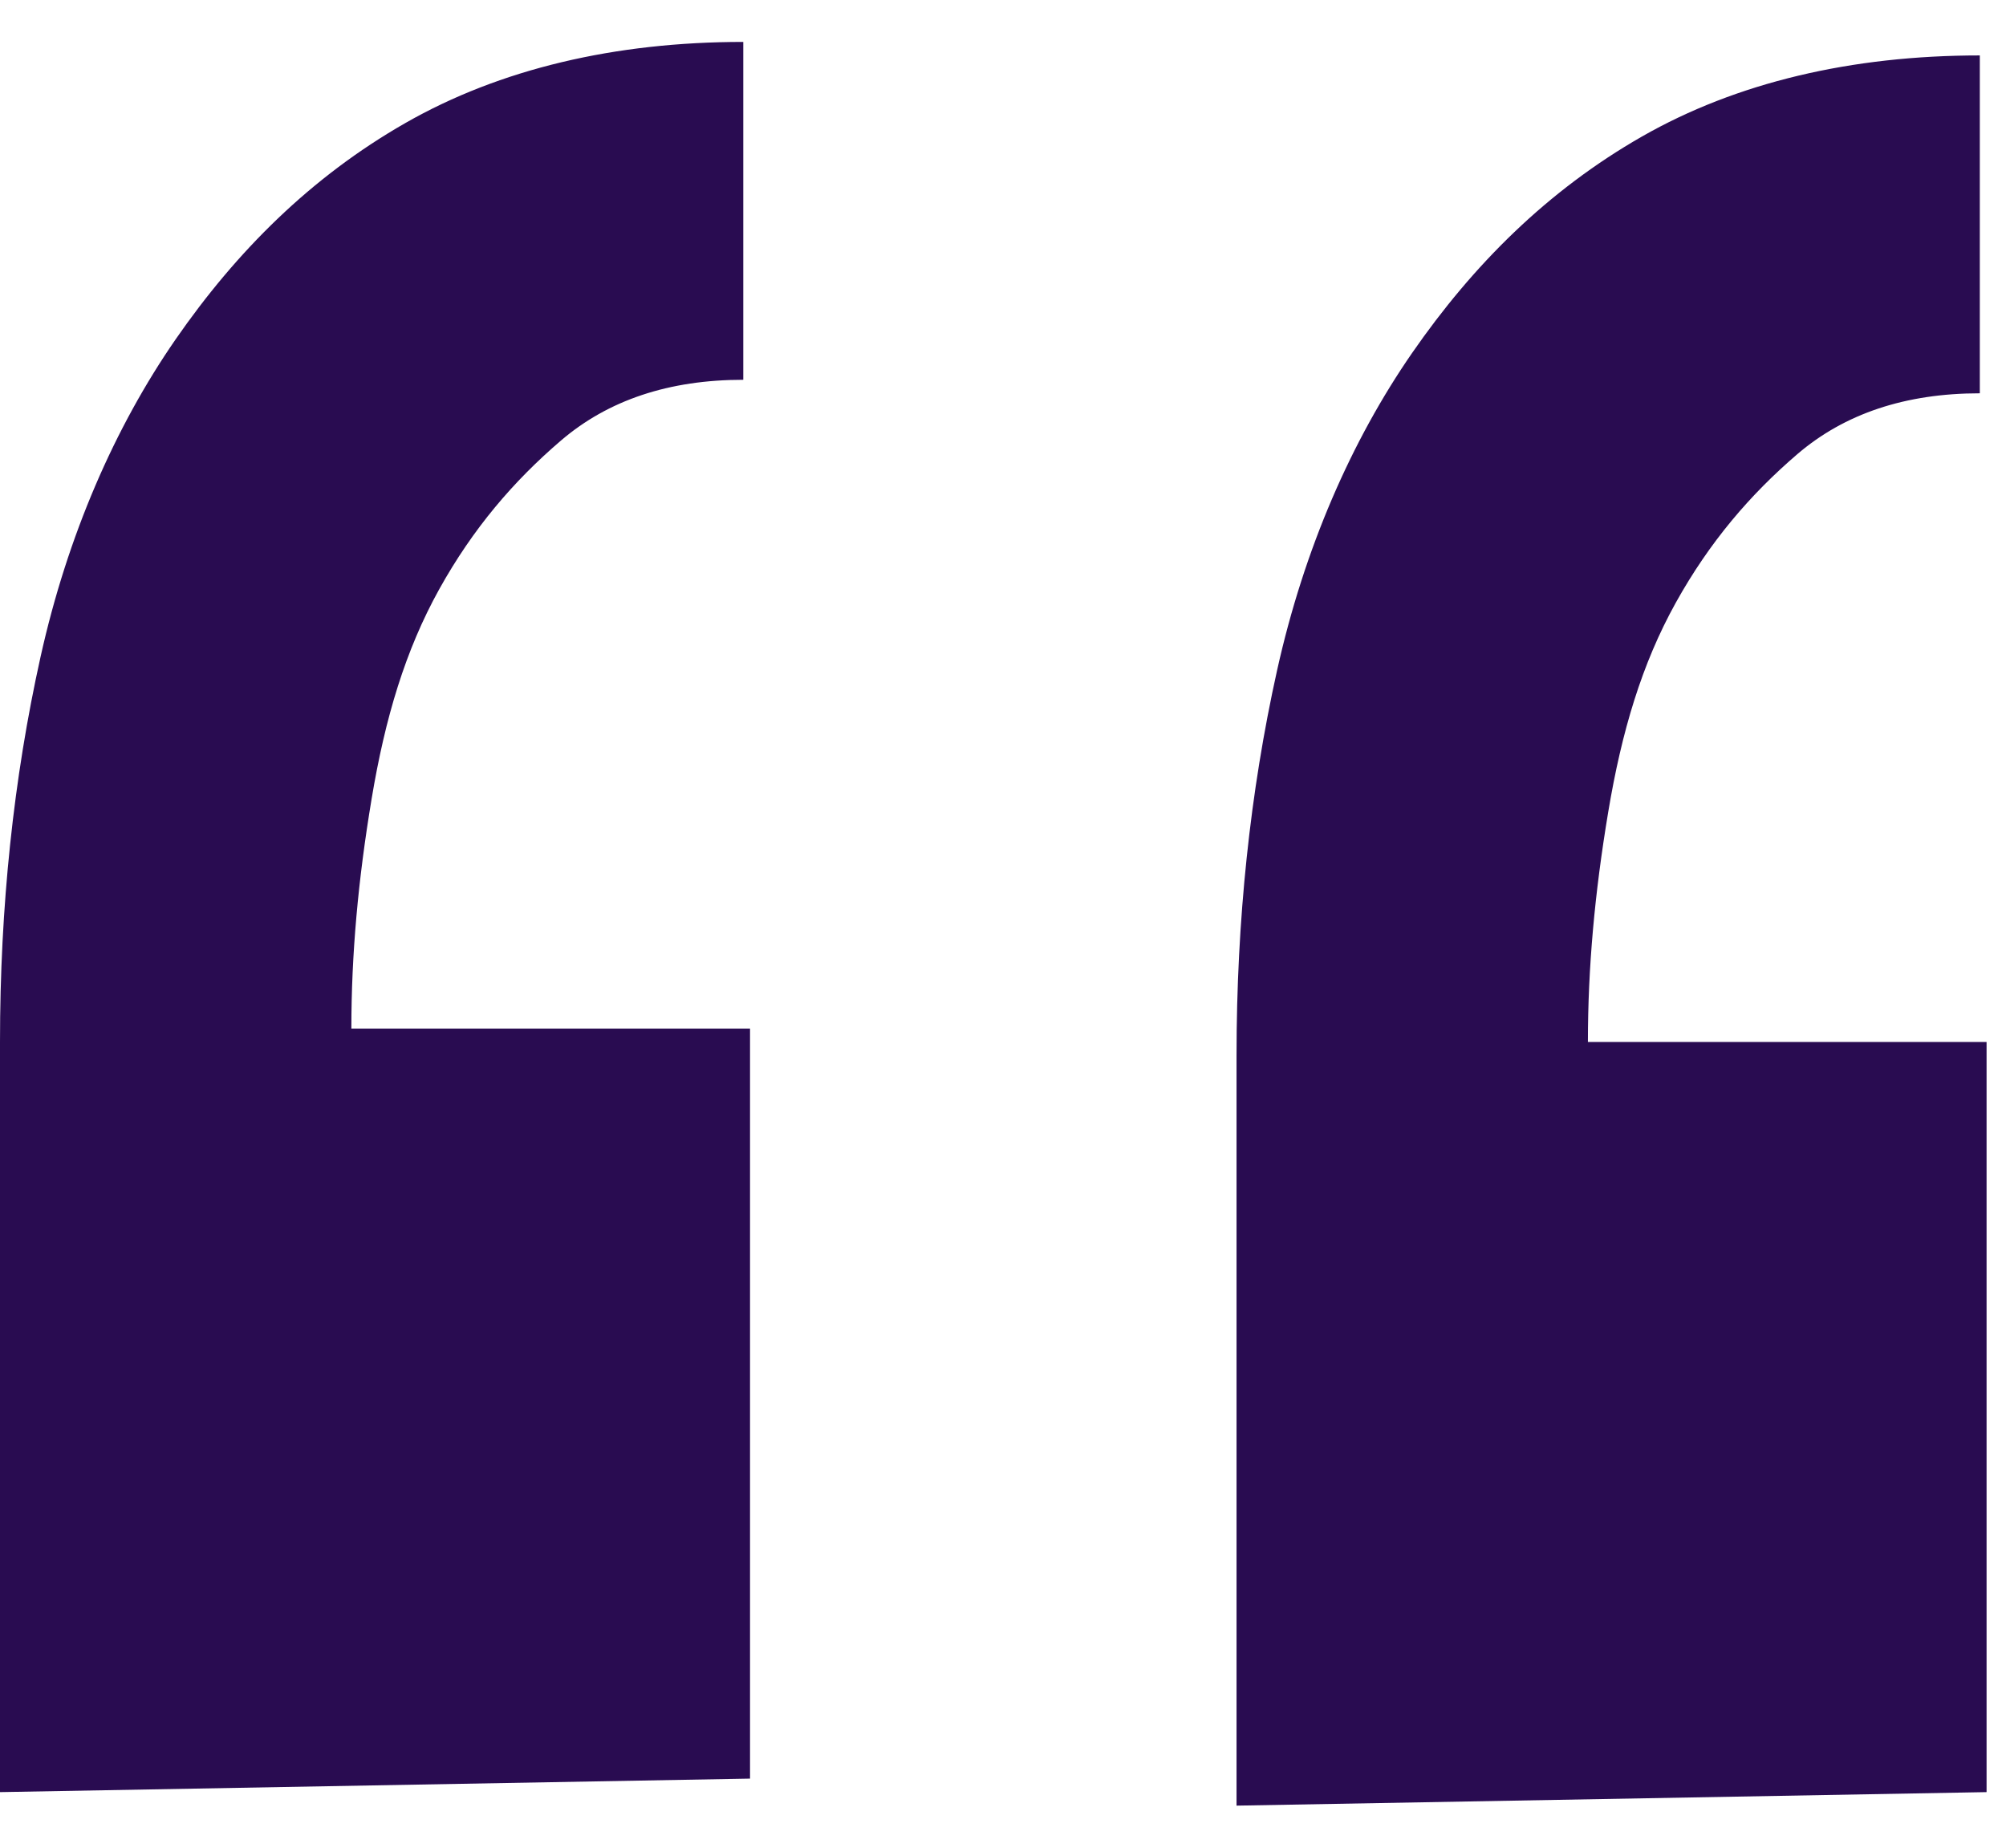 <svg width="38" height="35" viewBox="0 0 38 35" fill="none" xmlns="http://www.w3.org/2000/svg">
<path d="M14.208 33.691L0 33.947V19.738C0 17.178 0.256 14.746 0.768 12.443C1.28 10.139 2.176 8.091 3.328 6.426C4.48 4.763 5.888 3.354 7.68 2.33C9.472 1.306 11.648 0.794 14.08 0.794V7.194C12.672 7.194 11.52 7.579 10.624 8.347C9.728 9.114 8.96 10.011 8.32 11.162C7.68 12.315 7.296 13.595 7.04 15.13C6.784 16.666 6.656 18.075 6.656 19.483H14.208V33.691ZM37.632 33.947L23.424 34.203V19.994C23.424 17.434 23.68 15.002 24.192 12.698C24.704 10.395 25.6 8.347 26.752 6.683C27.904 5.019 29.312 3.611 31.104 2.586C32.896 1.562 35.072 1.05 37.504 1.05V7.45C36.096 7.45 34.944 7.835 34.048 8.602C33.152 9.37 32.384 10.267 31.744 11.418C31.104 12.57 30.72 13.851 30.464 15.386C30.208 16.922 30.08 18.331 30.08 19.738H37.632V33.947Z" fill="#290C51"/>
</svg>
